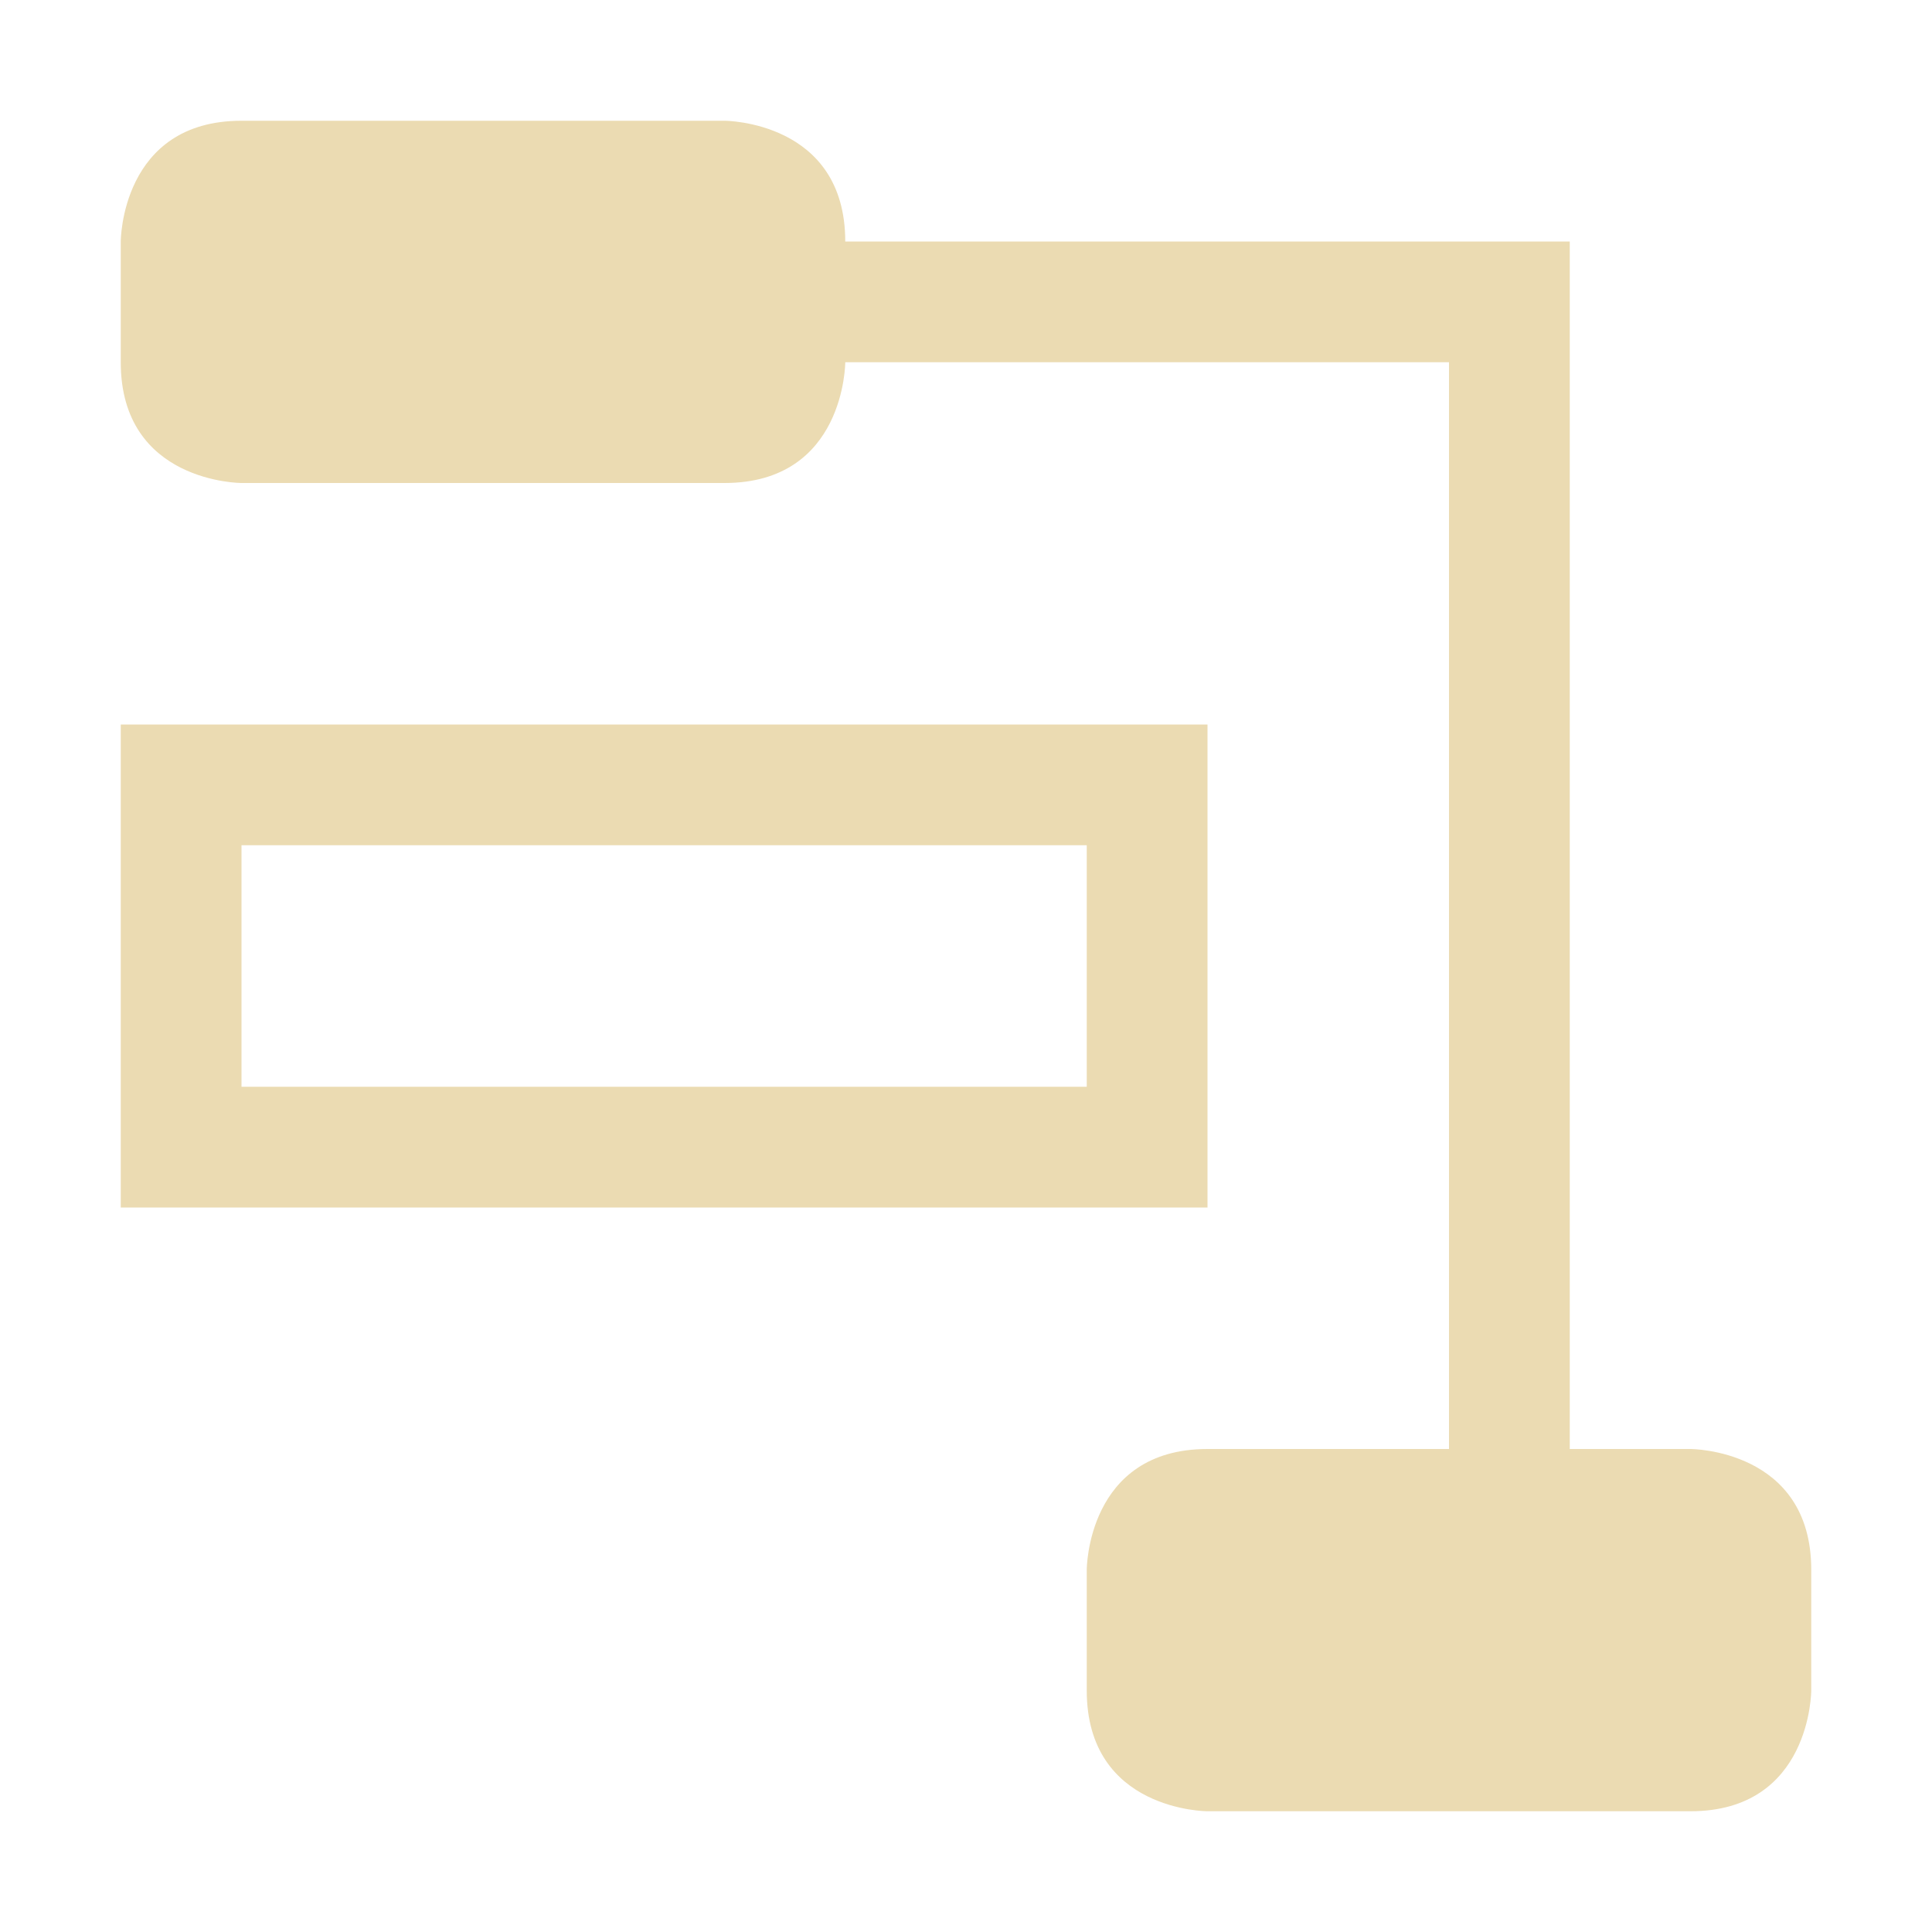 <svg width="16" height="16" version="1.1" xmlns="http://www.w3.org/2000/svg">
  <defs>
    <style id="current-color-scheme" type="text/css">.ColorScheme-Text { color:#ebdbb2; } .ColorScheme-Highlight { color:#458588; }</style>
  </defs>
  <path class="ColorScheme-Text" d="m1 6v4h9v-4zm1 1h7v2h-7zm0-6c-1 0-1 1-1 1v1c0 1 1 1 1 1h4c1 0 1-1 1-1h5v9h-2c-1 0-1 1-1 1v1c0 1 1 1 1 1h4c1 0 1-1 1-1v-1c0-1-1-1-1-1h-1v-10h-6c0-1-1-1-1-1z" fill="currentColor"/>
</svg>
